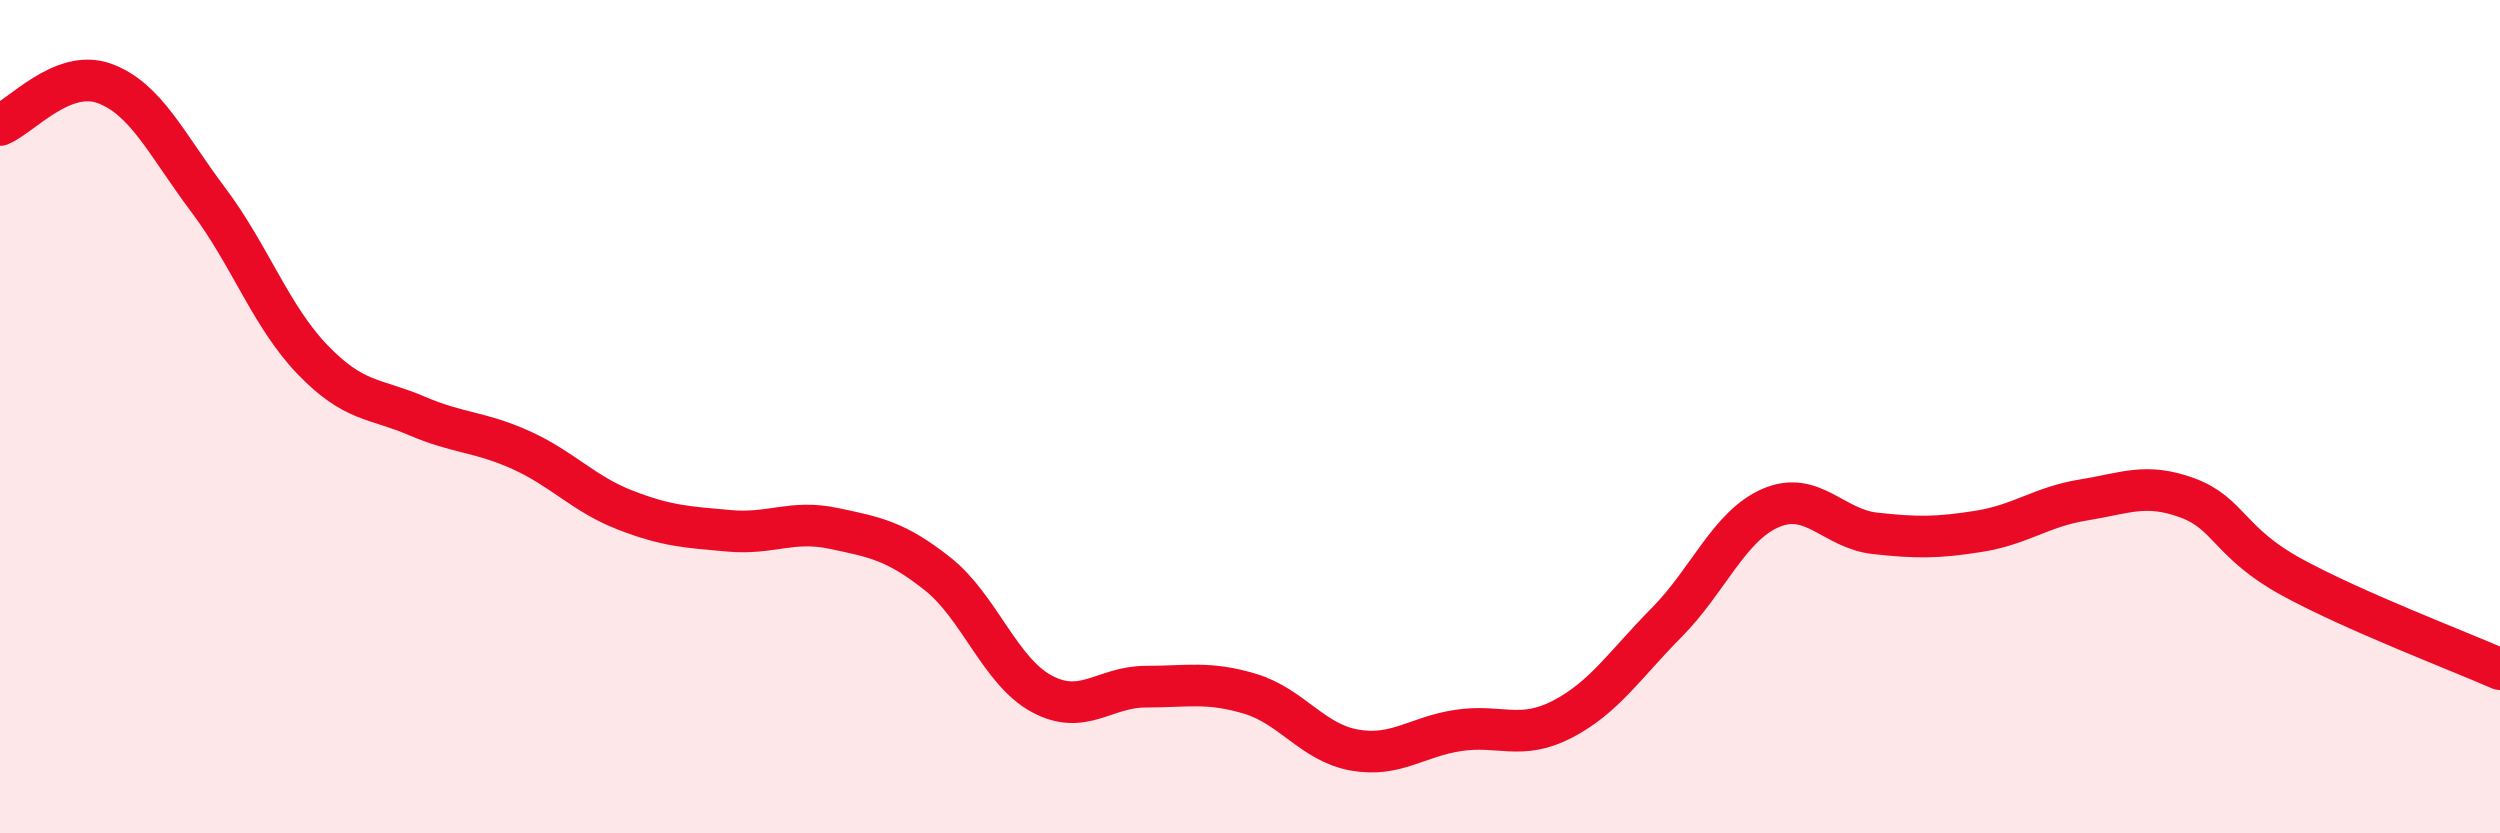 
    <svg width="60" height="20" viewBox="0 0 60 20" xmlns="http://www.w3.org/2000/svg">
      <path
        d="M 0,3 C 0.5,2.8 1.5,1.64 2.5,2 C 3.5,2.36 4,3.47 5,4.8 C 6,6.13 6.5,7.59 7.5,8.63 C 8.5,9.67 9,9.55 10,9.98 C 11,10.41 11.5,10.35 12.5,10.8 C 13.5,11.25 14,11.85 15,12.24 C 16,12.63 16.5,12.65 17.5,12.74 C 18.5,12.83 19,12.47 20,12.68 C 21,12.89 21.5,12.98 22.5,13.77 C 23.5,14.56 24,16.11 25,16.65 C 26,17.19 26.5,16.48 27.5,16.48 C 28.5,16.48 29,16.35 30,16.65 C 31,16.95 31.5,17.82 32.5,18 C 33.5,18.18 34,17.68 35,17.53 C 36,17.38 36.5,17.78 37.5,17.26 C 38.5,16.74 39,15.95 40,14.94 C 41,13.93 41.5,12.62 42.5,12.19 C 43.5,11.76 44,12.69 45,12.8 C 46,12.91 46.5,12.91 47.5,12.75 C 48.5,12.59 49,12.16 50,12 C 51,11.84 51.5,11.58 52.5,11.95 C 53.5,12.32 53.5,13.03 55,13.85 C 56.5,14.67 59,15.62 60,16.06L60 20L0 20Z"
        fill="#EB0A25"
        opacity="0.1"
        stroke-linecap="round"
        stroke-linejoin="round"
      />
      <path
        d="M 0,3 C 0.5,2.8 1.5,1.64 2.5,2 C 3.5,2.36 4,3.47 5,4.8 C 6,6.13 6.5,7.59 7.5,8.63 C 8.5,9.67 9,9.55 10,9.98 C 11,10.41 11.5,10.35 12.5,10.8 C 13.5,11.25 14,11.85 15,12.24 C 16,12.63 16.5,12.65 17.5,12.74 C 18.5,12.83 19,12.47 20,12.68 C 21,12.89 21.5,12.98 22.5,13.77 C 23.5,14.56 24,16.11 25,16.65 C 26,17.19 26.5,16.48 27.5,16.48 C 28.5,16.48 29,16.35 30,16.65 C 31,16.95 31.5,17.82 32.5,18 C 33.5,18.18 34,17.68 35,17.53 C 36,17.38 36.5,17.78 37.5,17.26 C 38.5,16.74 39,15.95 40,14.94 C 41,13.93 41.5,12.62 42.5,12.19 C 43.5,11.76 44,12.69 45,12.8 C 46,12.91 46.5,12.91 47.5,12.75 C 48.5,12.59 49,12.16 50,12 C 51,11.84 51.5,11.58 52.5,11.95 C 53.5,12.32 53.5,13.03 55,13.85 C 56.5,14.67 59,15.62 60,16.06"
        stroke="#EB0A25"
        stroke-width="1"
        fill="none"
        stroke-linecap="round"
        stroke-linejoin="round"
      />
    </svg>
  